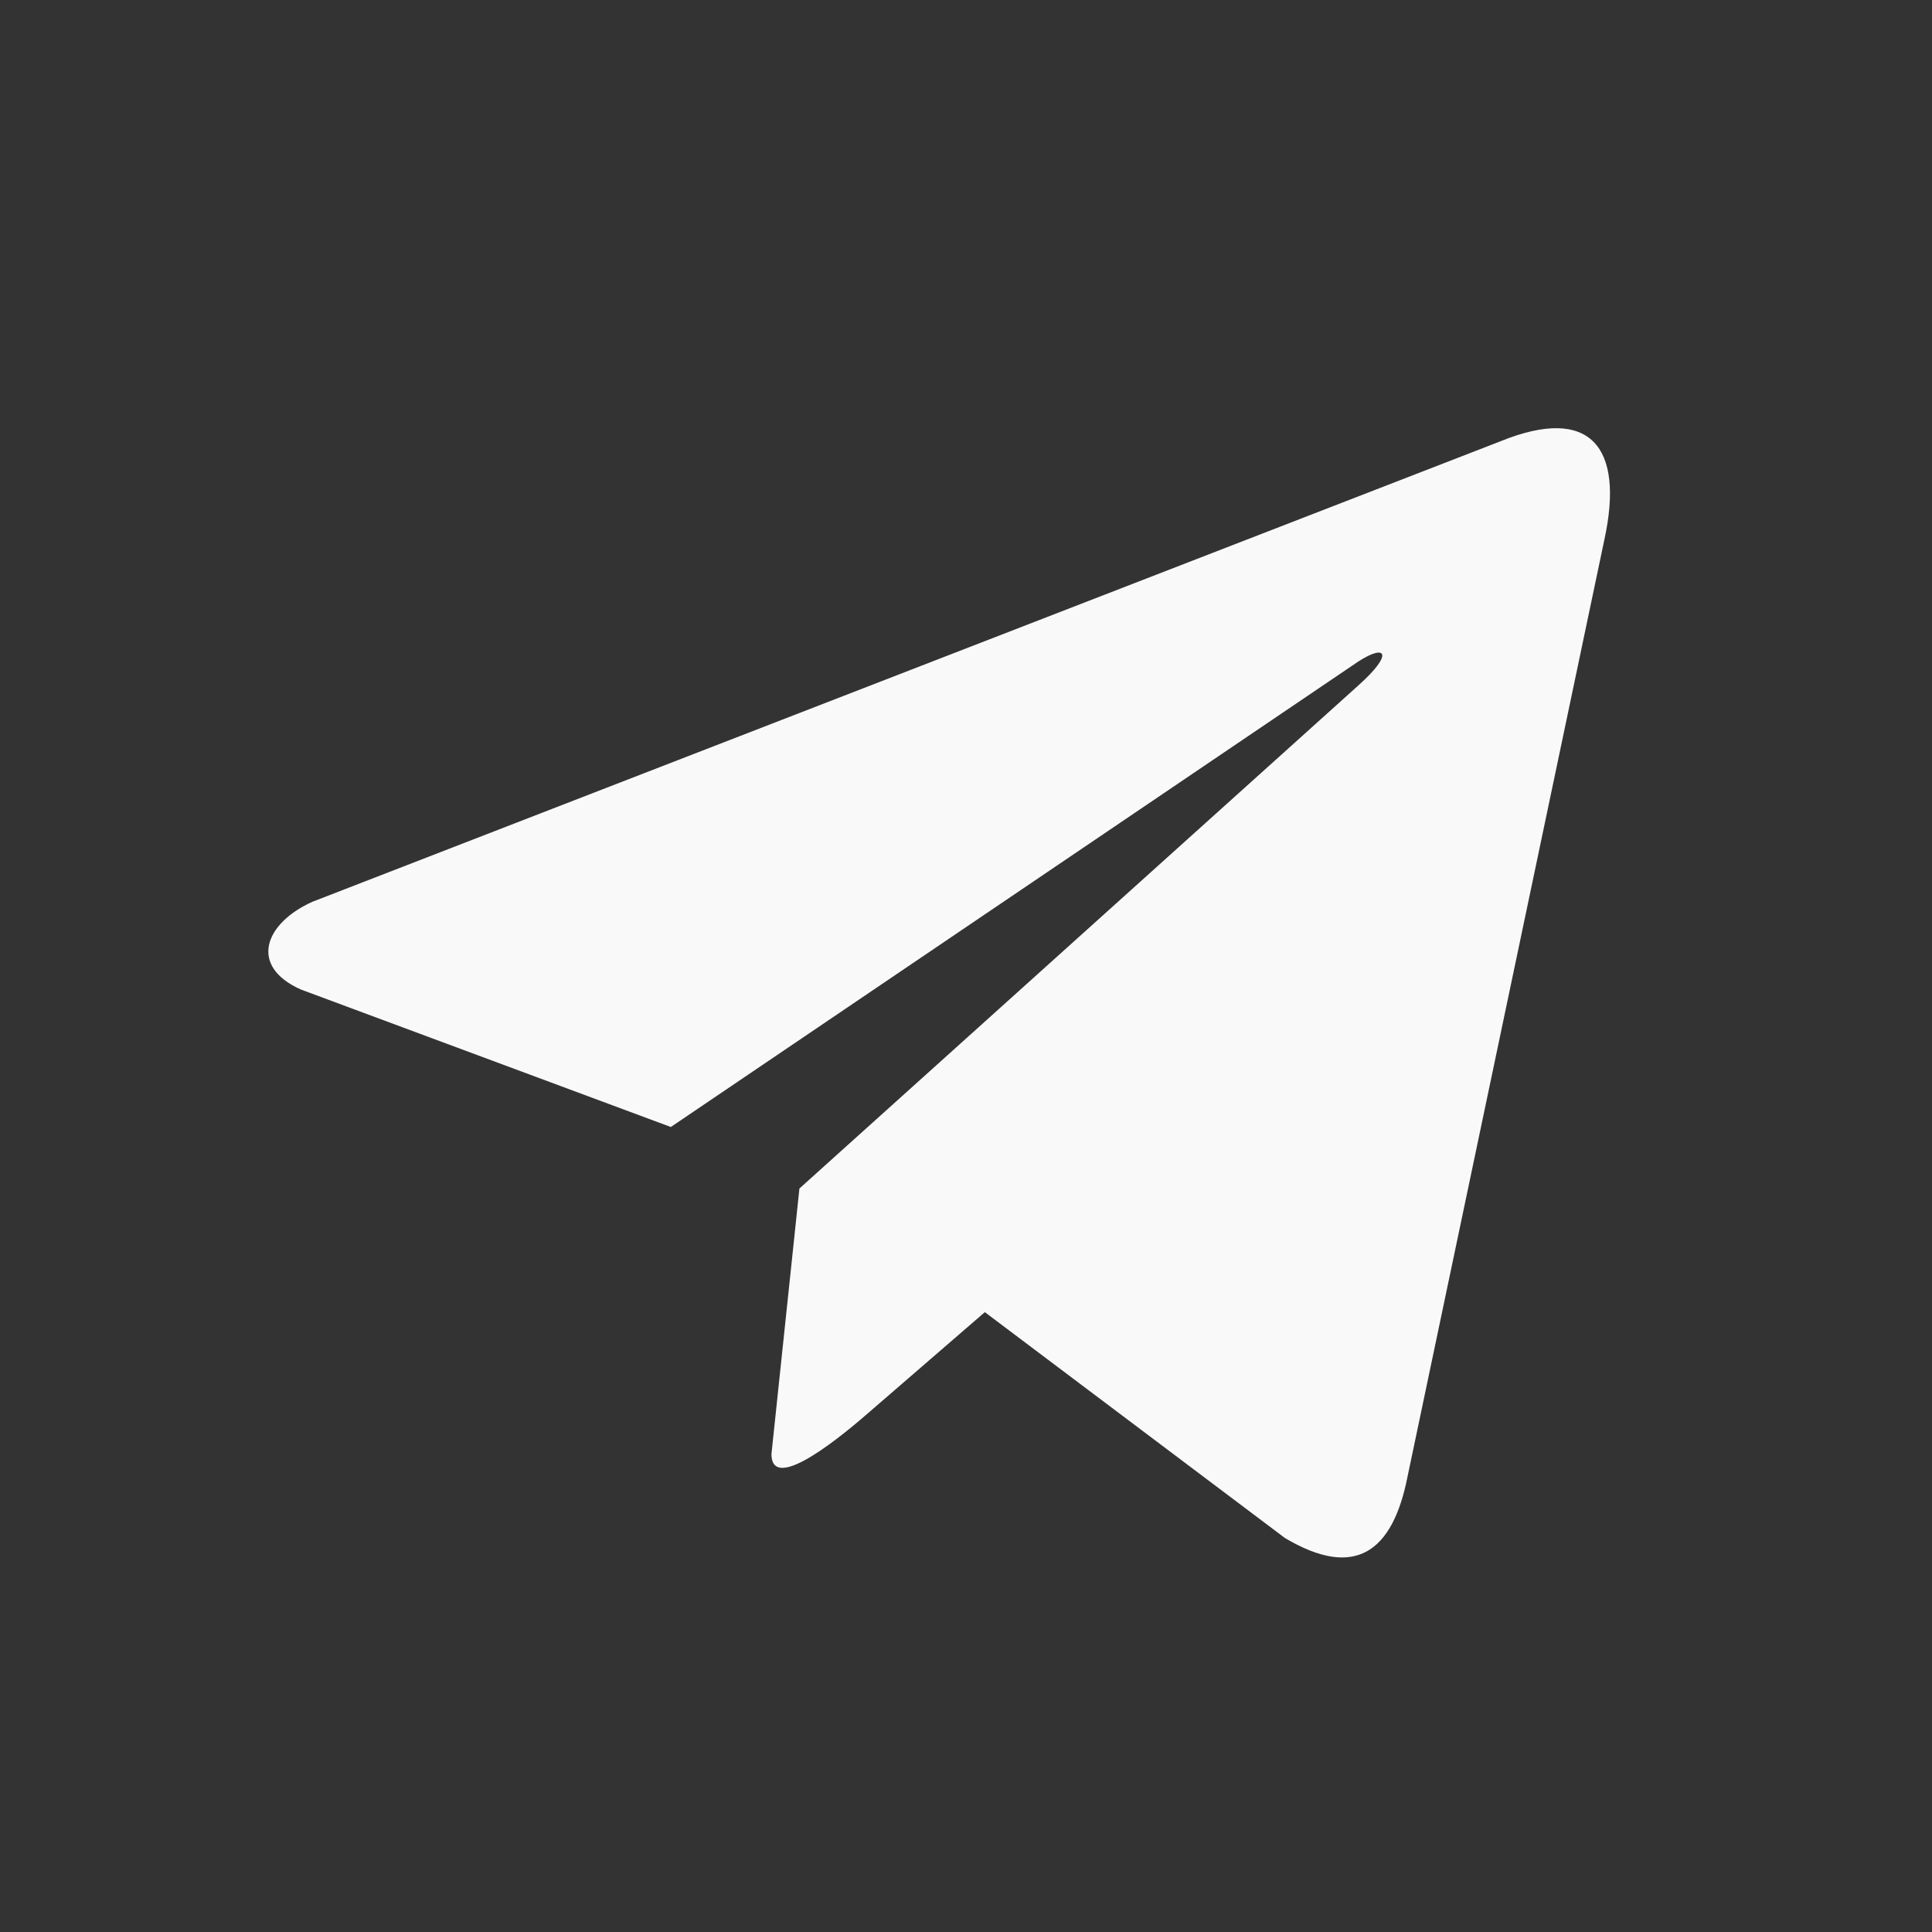 <?xml version="1.0" encoding="UTF-8"?> <svg xmlns="http://www.w3.org/2000/svg" width="36" height="36" viewBox="0 0 36 36" fill="none"><rect x="0" y="0" width="36" height="36" fill="#333333" stroke="none"/> <g clip-path="url(#clip0_470_120)"> <path d="M27.971 8.218L5.822 16.803C4.93 17.203 4.629 18.003 5.606 18.438L12.5 21L25.312 12.325C25.833 11.989 25.973 12.181 25.312 12.771L14.896 22.146L14.375 27.094C14.375 27.875 15.797 26.661 16.198 26.312L18.351 24.45L23.942 28.658C25.241 29.431 25.948 28.932 26.227 27.516L29.894 10.061C30.275 8.318 29.626 7.55 27.971 8.218Z" fill="#F9F9F9"></path> </g> <defs> <clipPath id="clip0_470_120"> <rect width="25" height="25" fill="white" transform="translate(5 6)"></rect> </clipPath> </defs> </svg> 